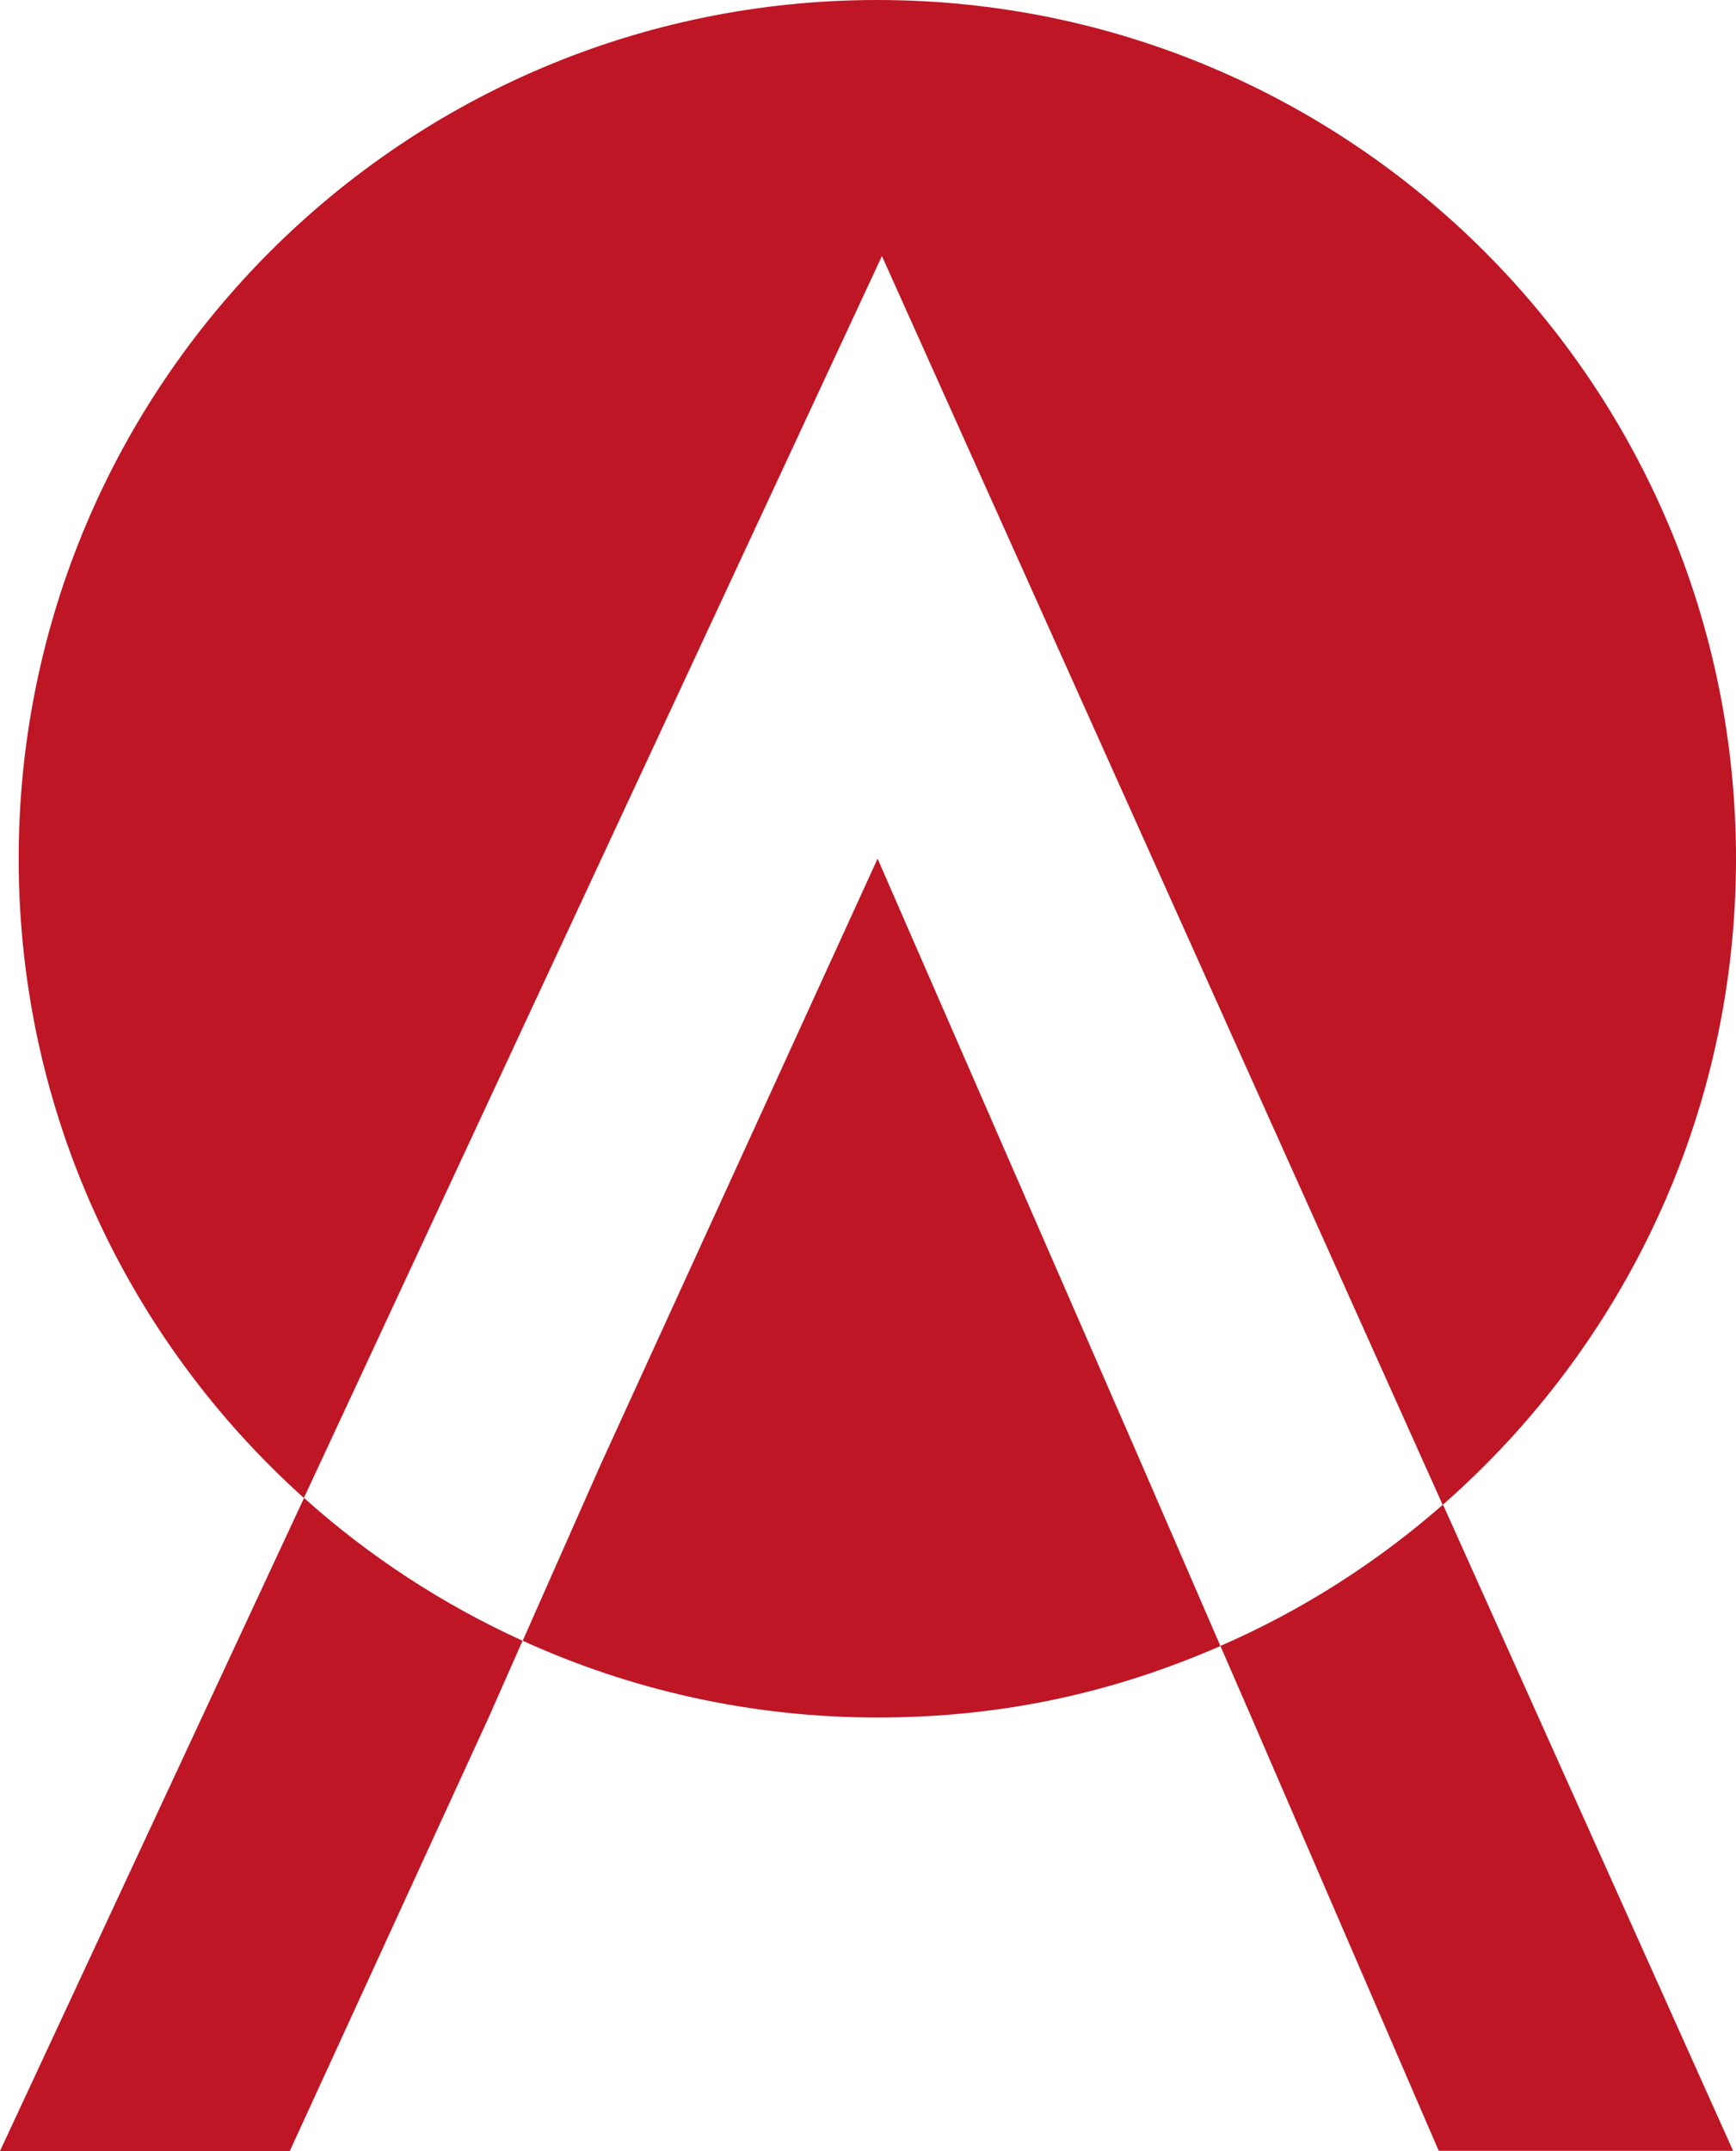 <svg xmlns="http://www.w3.org/2000/svg" id="Layer_1" viewBox="44.55 36.66 102.26 126.68"><defs><style>.cls-1{fill:#be1624;stroke-width:0px;}</style></defs><path class="cls-1" d="M96.24,87.24l-16.32,35.7-4.58,10.35c6.37,2.9,13.44,4.52,20.9,4.52s14.01-1.51,20.2-4.21l-4.62-10.66-15.57-35.7Z"/><path class="cls-1" d="M129.54,125.28c10.58-9.27,17.27-22.87,17.27-38.04,0-27.93-22.64-50.58-50.58-50.58s-50.58,22.64-50.58,50.58c0,14.95,6.49,28.38,16.8,37.64l34.05-73.14,33.03,73.54Z"/><path class="cls-1" d="M116.44,133.6l1.84,4.23,11.02,25.5h17.34l-17.09-38.06c-3.89,3.41-8.3,6.23-13.1,8.32Z"/><path class="cls-1" d="M44.55,163.34h17.07l11.7-25.5,2.01-4.55c-4.72-2.15-9.06-4.99-12.87-8.41l-17.91,38.46Z"/></svg>